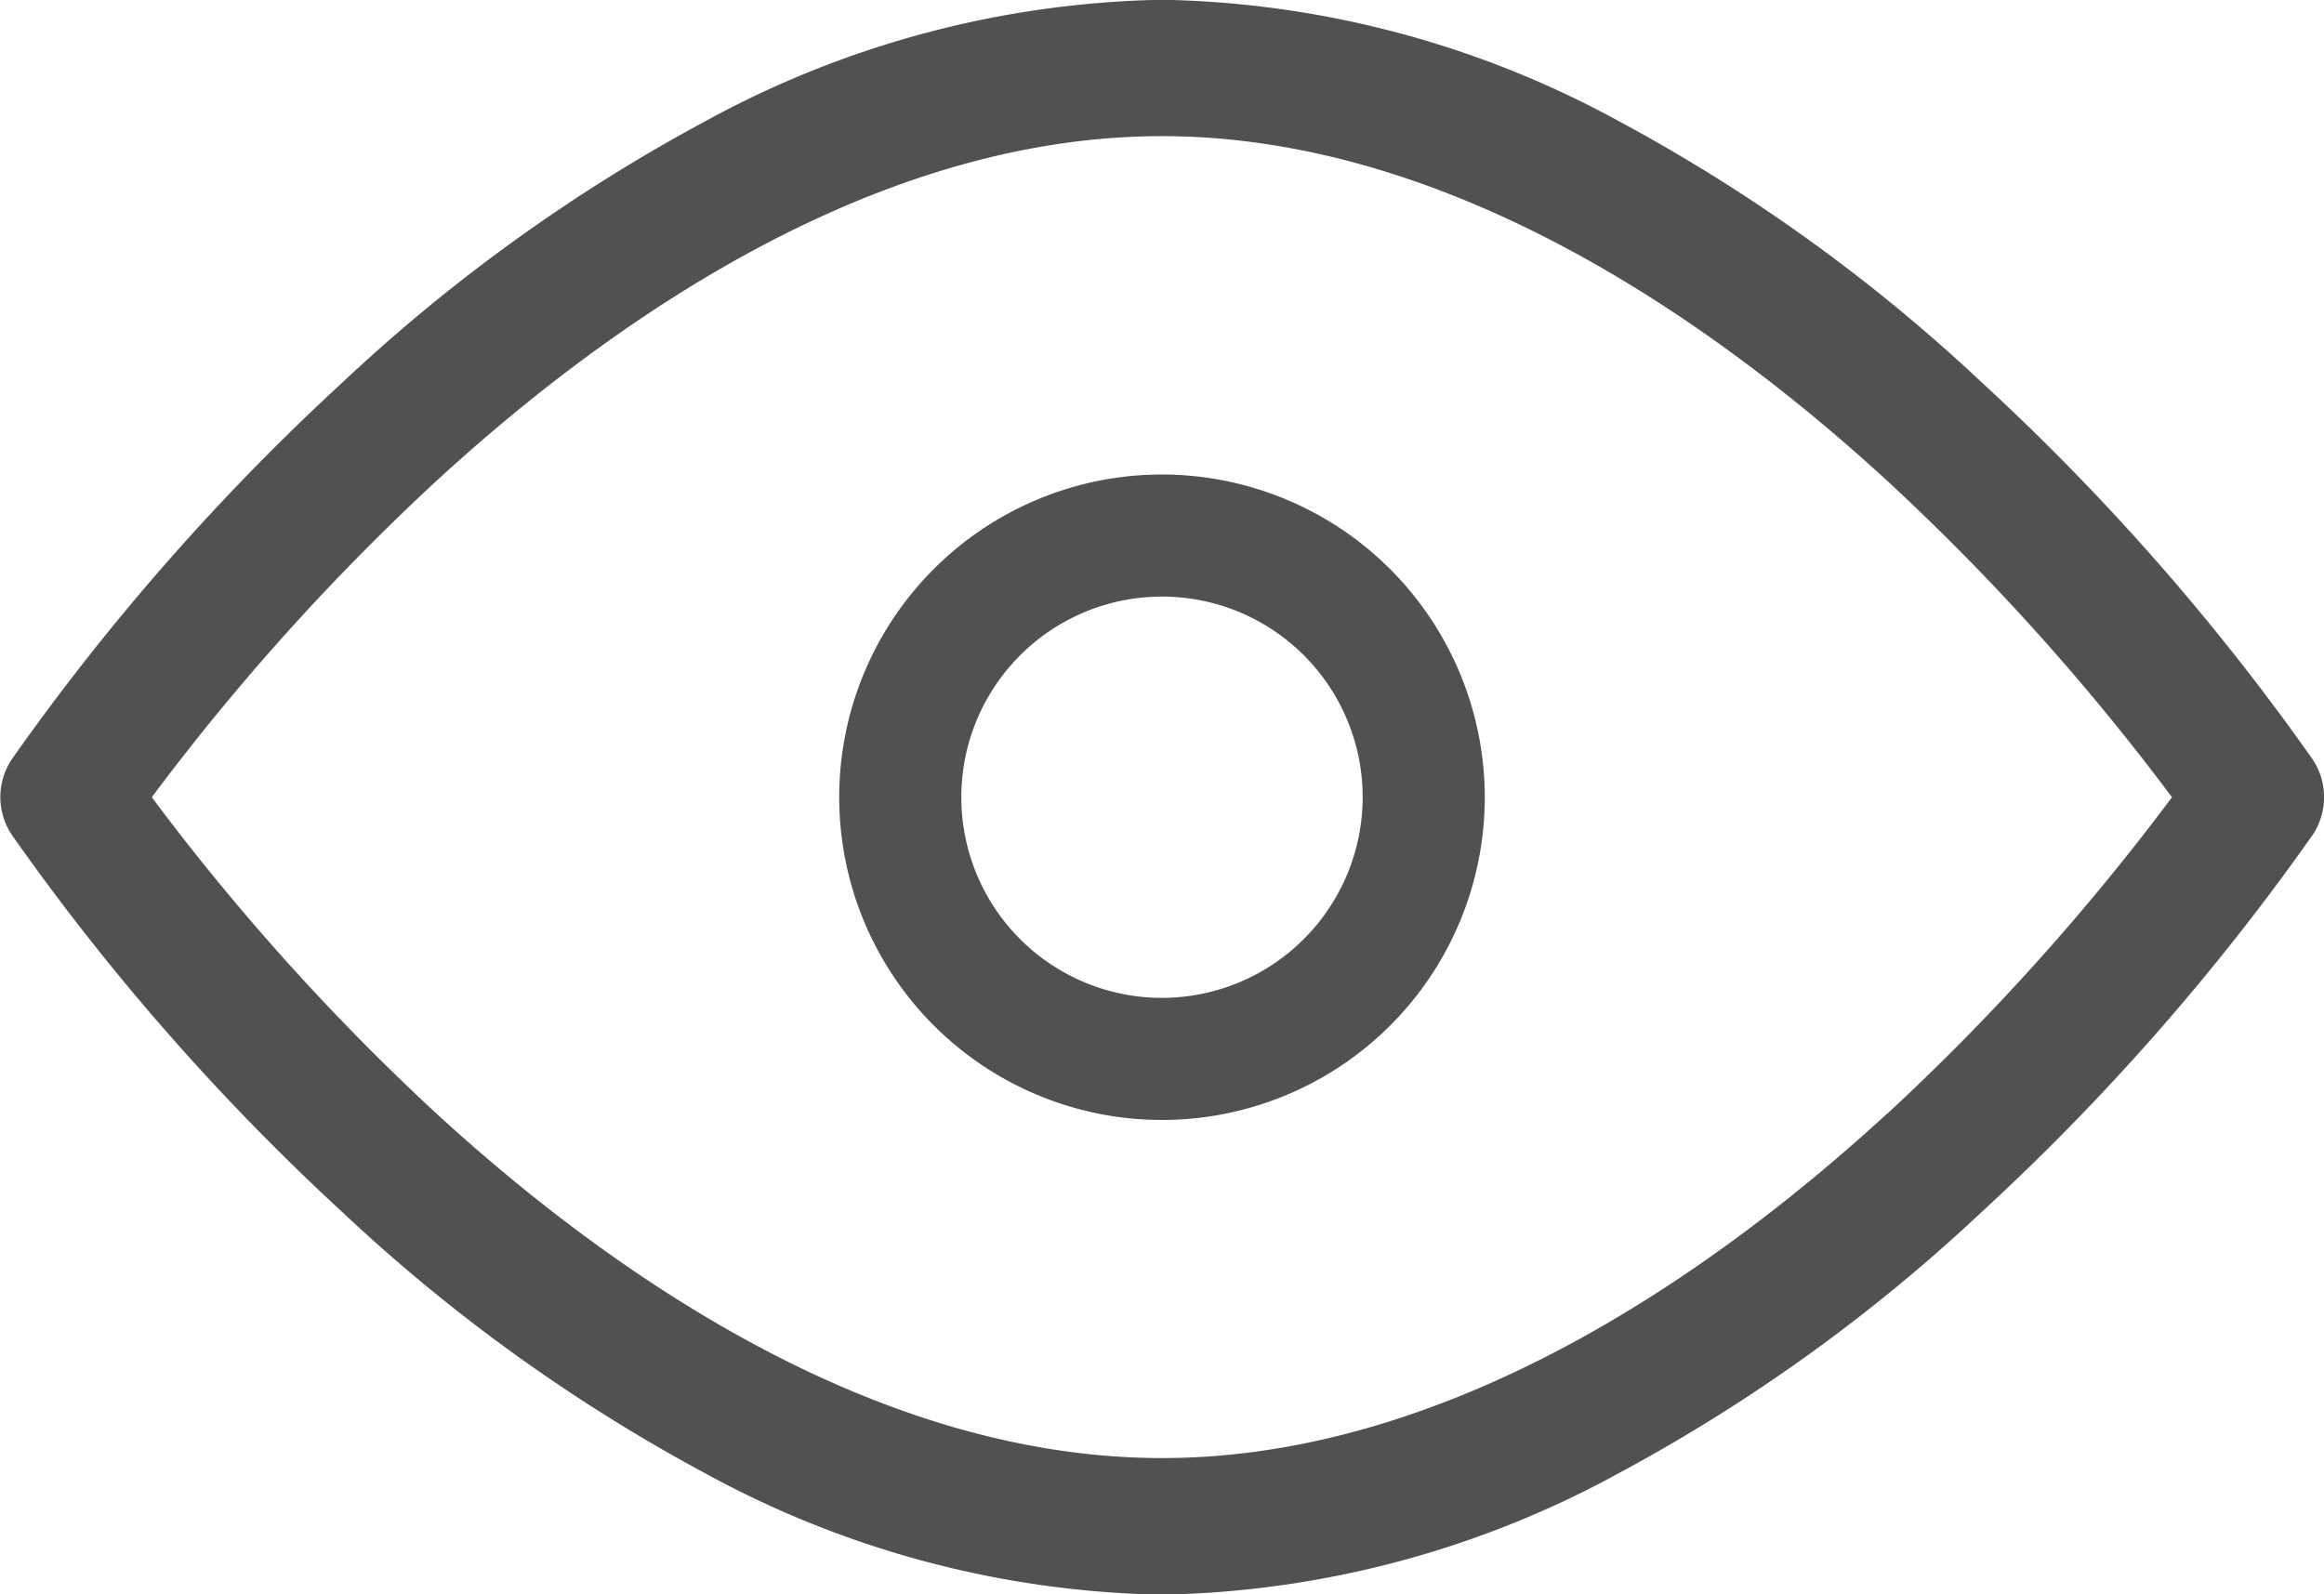 <svg xmlns="http://www.w3.org/2000/svg" width="19.49" height="13.374" viewBox="0 0 19.49 13.374"><defs><style>.a{fill:#515151;}</style></defs><g transform="translate(0 0)"><path class="a" d="M19.393,86.7a19.739,19.739,0,0,0-2.774-3.16,14.371,14.371,0,0,0-3.038-2.188,8.283,8.283,0,0,0-3.835-1.021,8.283,8.283,0,0,0-3.835,1.021,14.371,14.371,0,0,0-3.038,2.188A19.741,19.741,0,0,0,.1,86.7a.571.571,0,0,0,0,.637A19.739,19.739,0,0,0,2.871,90.5a14.37,14.37,0,0,0,3.038,2.188,8.282,8.282,0,0,0,3.835,1.021,8.282,8.282,0,0,0,3.835-1.021A14.371,14.371,0,0,0,16.618,90.5a19.739,19.739,0,0,0,2.774-3.16A.571.571,0,0,0,19.393,86.7Zm-3.566,2.973c-1.436,1.319-3.657,2.89-6.082,2.89S5.1,90.993,3.662,89.675A19.549,19.549,0,0,1,1.273,87.02a19.548,19.548,0,0,1,2.389-2.655c1.436-1.319,3.657-2.89,6.082-2.89s4.646,1.572,6.082,2.89a19.554,19.554,0,0,1,2.389,2.655A19.558,19.558,0,0,1,15.827,89.675Z" transform="translate(0 -80.333)"/></g><g transform="translate(7.038 3.98)"><path class="a" d="M179.441,176.734a2.707,2.707,0,1,0,2.707,2.707A2.71,2.71,0,0,0,179.441,176.734Zm0,4.39a1.683,1.683,0,1,1,1.683-1.683A1.685,1.685,0,0,1,179.441,181.124Z" transform="translate(-176.734 -176.734)"/></g></svg>